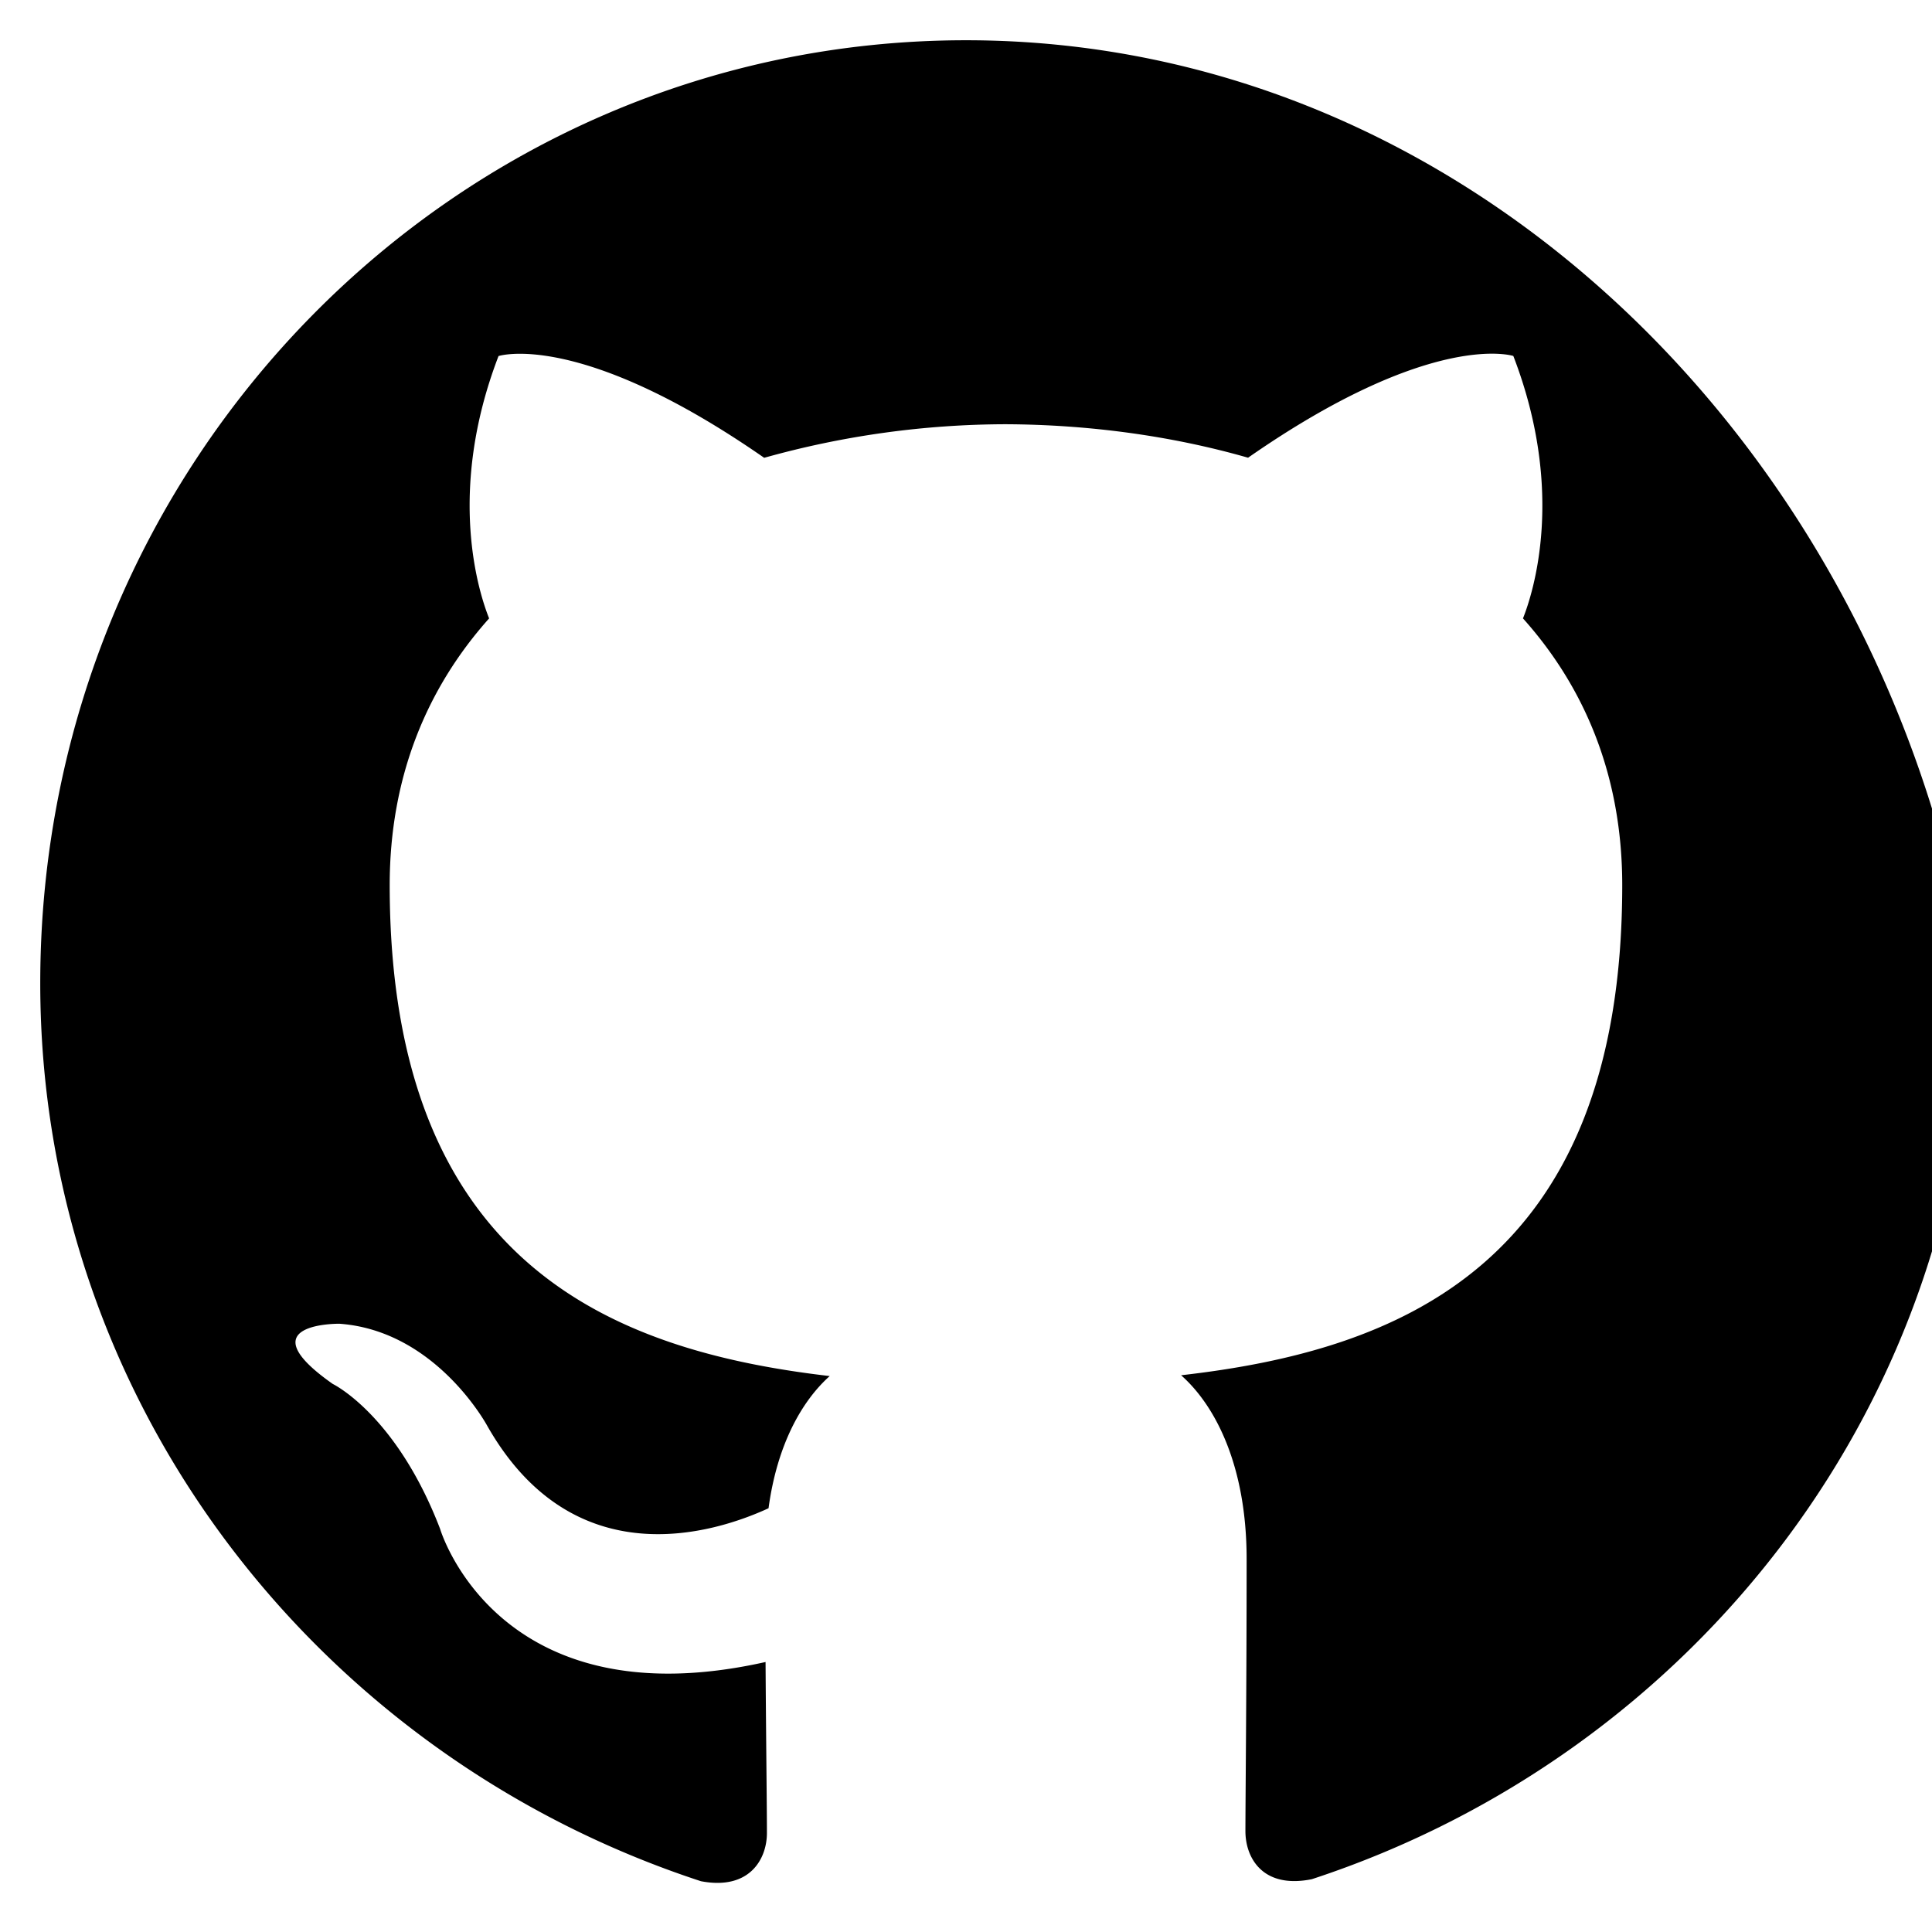 <svg xmlns="http://www.w3.org/2000/svg" viewBox="0 0 24 24" fill="none">
  <path fill-rule="evenodd" clip-rule="evenodd" d="M12 .5C5.649.5.5 5.737.5 12.214c0 5.189 3.438 9.594 8.207 11.155.6.115.82-.27.82-.6 0-.297-.01-1.082-.017-2.123-3.338.748-4.043-1.654-4.043-1.654-.546-1.421-1.333-1.8-1.333-1.8-1.089-.764.083-.748.083-.748 1.205.087 1.838 1.272 1.838 1.272 1.07 1.876 2.807 1.335 3.492 1.02.108-.797.417-1.335.76-1.642-2.665-.31-5.466-1.37-5.466-6.098 0-1.35.465-2.452 1.235-3.314-.124-.31-.535-1.563.117-3.259 0 0 1.006-.33 3.3 1.264a11.188 11.188 0 0 1 3.005-.417c1.02.005 2.047.141 3.006.416 2.29-1.594 3.295-1.264 3.295-1.264.654 1.696.243 2.95.12 3.26.772.862 1.233 1.964 1.233 3.314 0 4.742-2.807 5.784-5.48 6.088.43.38.814 1.132.814 2.283 0 1.648-.015 2.976-.015 3.38 0 .334.216.72.825.597 4.764-1.563 8.2-5.966 8.2-11.152C23.5 5.737 18.351.5 12 .5Z" fill="currentColor"/>
</svg>
